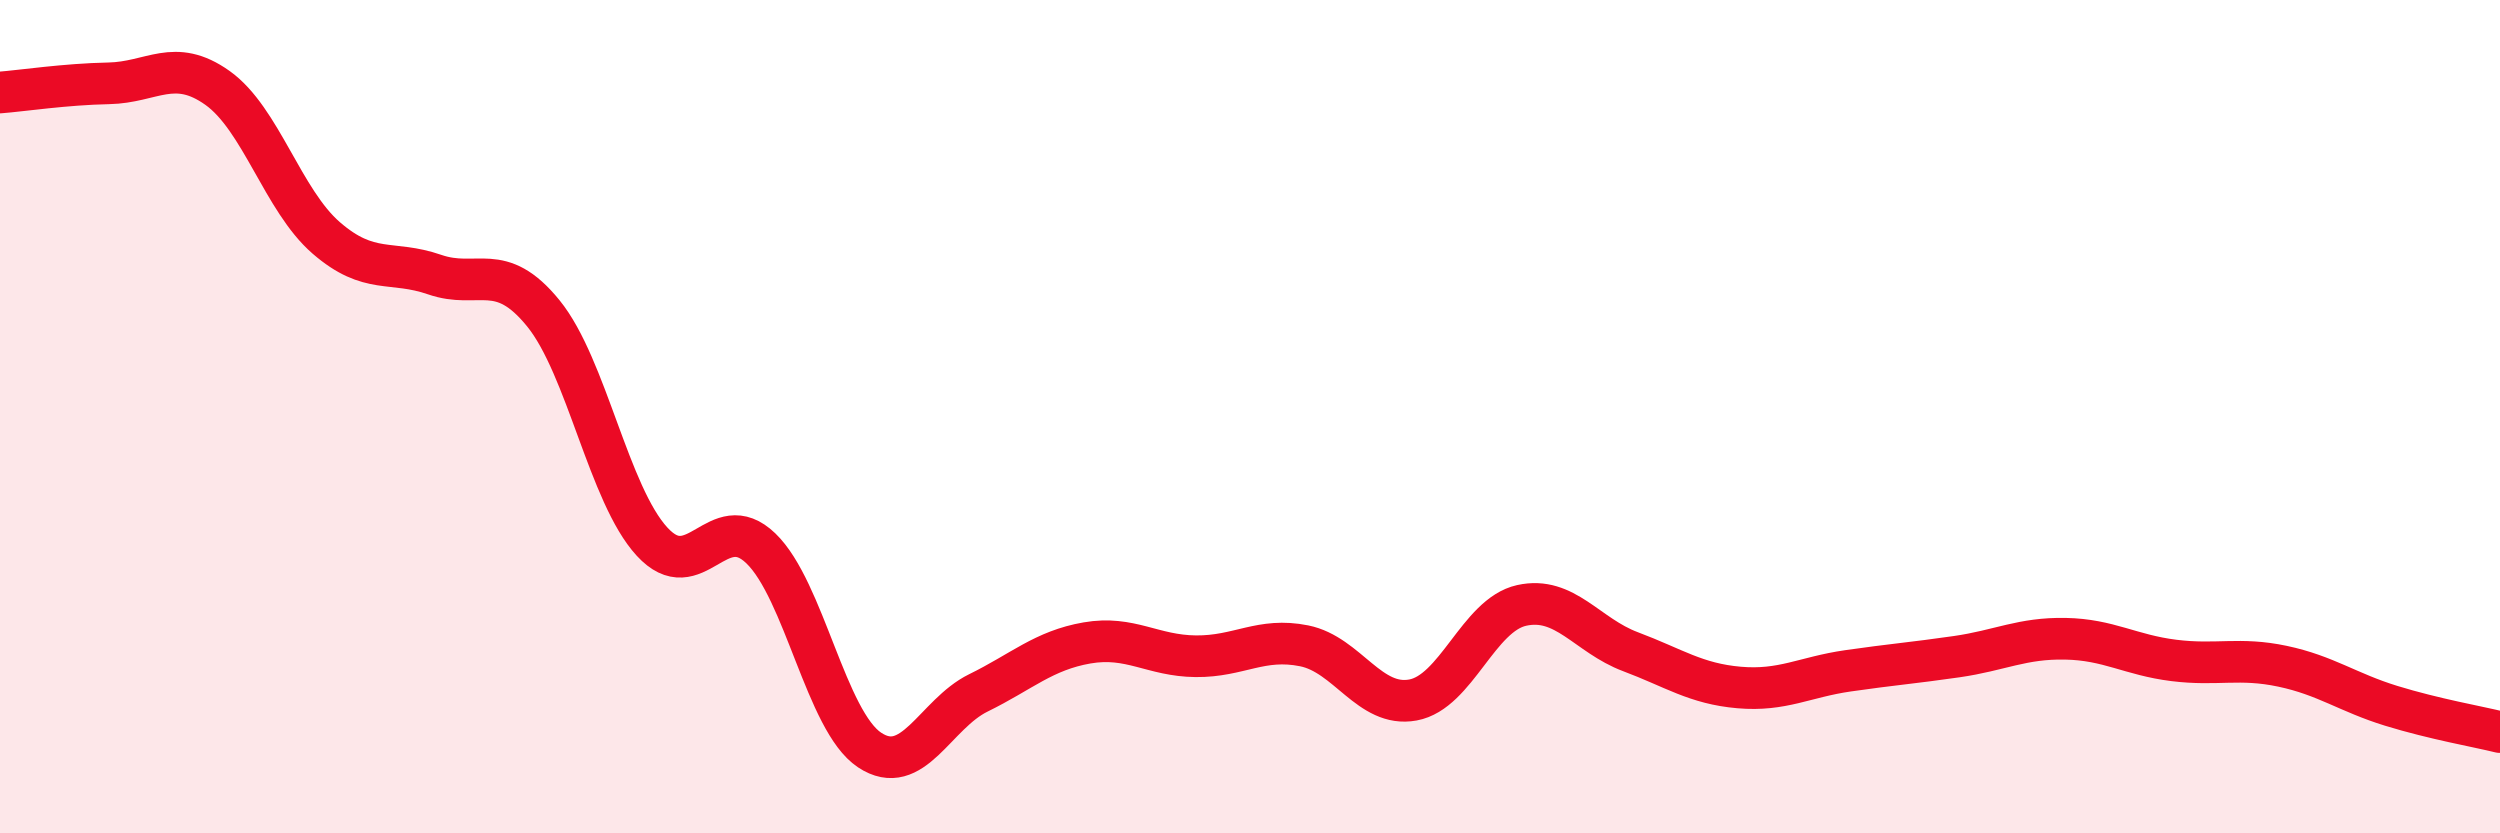 
    <svg width="60" height="20" viewBox="0 0 60 20" xmlns="http://www.w3.org/2000/svg">
      <path
        d="M 0,2.22 C 0.52,2.18 1.57,2.02 2.61,2 C 3.65,1.98 4.18,1.37 5.22,2.11 C 6.26,2.85 6.79,4.81 7.83,5.71 C 8.87,6.61 9.39,6.23 10.43,6.59 C 11.47,6.95 12,6.24 13.04,7.52 C 14.08,8.8 14.61,11.87 15.65,13 C 16.69,14.13 17.22,12.16 18.26,13.16 C 19.3,14.16 19.83,17.31 20.87,18 C 21.91,18.69 22.44,17.14 23.48,16.63 C 24.52,16.12 25.05,15.61 26.09,15.43 C 27.13,15.25 27.66,15.74 28.7,15.75 C 29.74,15.76 30.26,15.29 31.3,15.5 C 32.34,15.71 32.87,16.99 33.91,16.8 C 34.95,16.61 35.48,14.76 36.52,14.53 C 37.56,14.3 38.09,15.25 39.13,15.64 C 40.17,16.03 40.7,16.41 41.74,16.5 C 42.78,16.59 43.31,16.25 44.35,16.1 C 45.39,15.95 45.92,15.91 46.96,15.76 C 48,15.61 48.53,15.31 49.57,15.33 C 50.61,15.35 51.13,15.72 52.17,15.85 C 53.21,15.98 53.74,15.77 54.78,15.99 C 55.82,16.21 56.35,16.62 57.39,16.94 C 58.43,17.26 59.48,17.44 60,17.57L60 20L0 20Z"
        fill="#EB0A25"
        opacity="0.1"
        stroke-linecap="round"
        stroke-linejoin="round"
      />
      <path
        d="M 0,2.22 C 0.52,2.18 1.57,2.02 2.61,2 C 3.65,1.98 4.18,1.37 5.22,2.11 C 6.26,2.85 6.79,4.81 7.83,5.71 C 8.87,6.61 9.39,6.23 10.43,6.59 C 11.47,6.95 12,6.24 13.04,7.52 C 14.08,8.8 14.61,11.87 15.65,13 C 16.69,14.13 17.22,12.16 18.26,13.16 C 19.3,14.16 19.83,17.31 20.87,18 C 21.91,18.69 22.44,17.14 23.48,16.63 C 24.52,16.12 25.05,15.61 26.09,15.43 C 27.13,15.25 27.66,15.74 28.7,15.75 C 29.74,15.76 30.26,15.29 31.3,15.5 C 32.34,15.71 32.87,16.99 33.91,16.8 C 34.95,16.61 35.48,14.76 36.52,14.53 C 37.56,14.3 38.09,15.25 39.13,15.64 C 40.17,16.03 40.7,16.41 41.74,16.5 C 42.78,16.59 43.31,16.25 44.35,16.1 C 45.39,15.95 45.92,15.91 46.96,15.76 C 48,15.61 48.53,15.31 49.57,15.33 C 50.61,15.35 51.13,15.72 52.17,15.85 C 53.21,15.98 53.74,15.77 54.78,15.99 C 55.82,16.21 56.35,16.62 57.39,16.94 C 58.43,17.26 59.48,17.44 60,17.57"
        stroke="#EB0A25"
        stroke-width="1"
        fill="none"
        stroke-linecap="round"
        stroke-linejoin="round"
      />
    </svg>
  